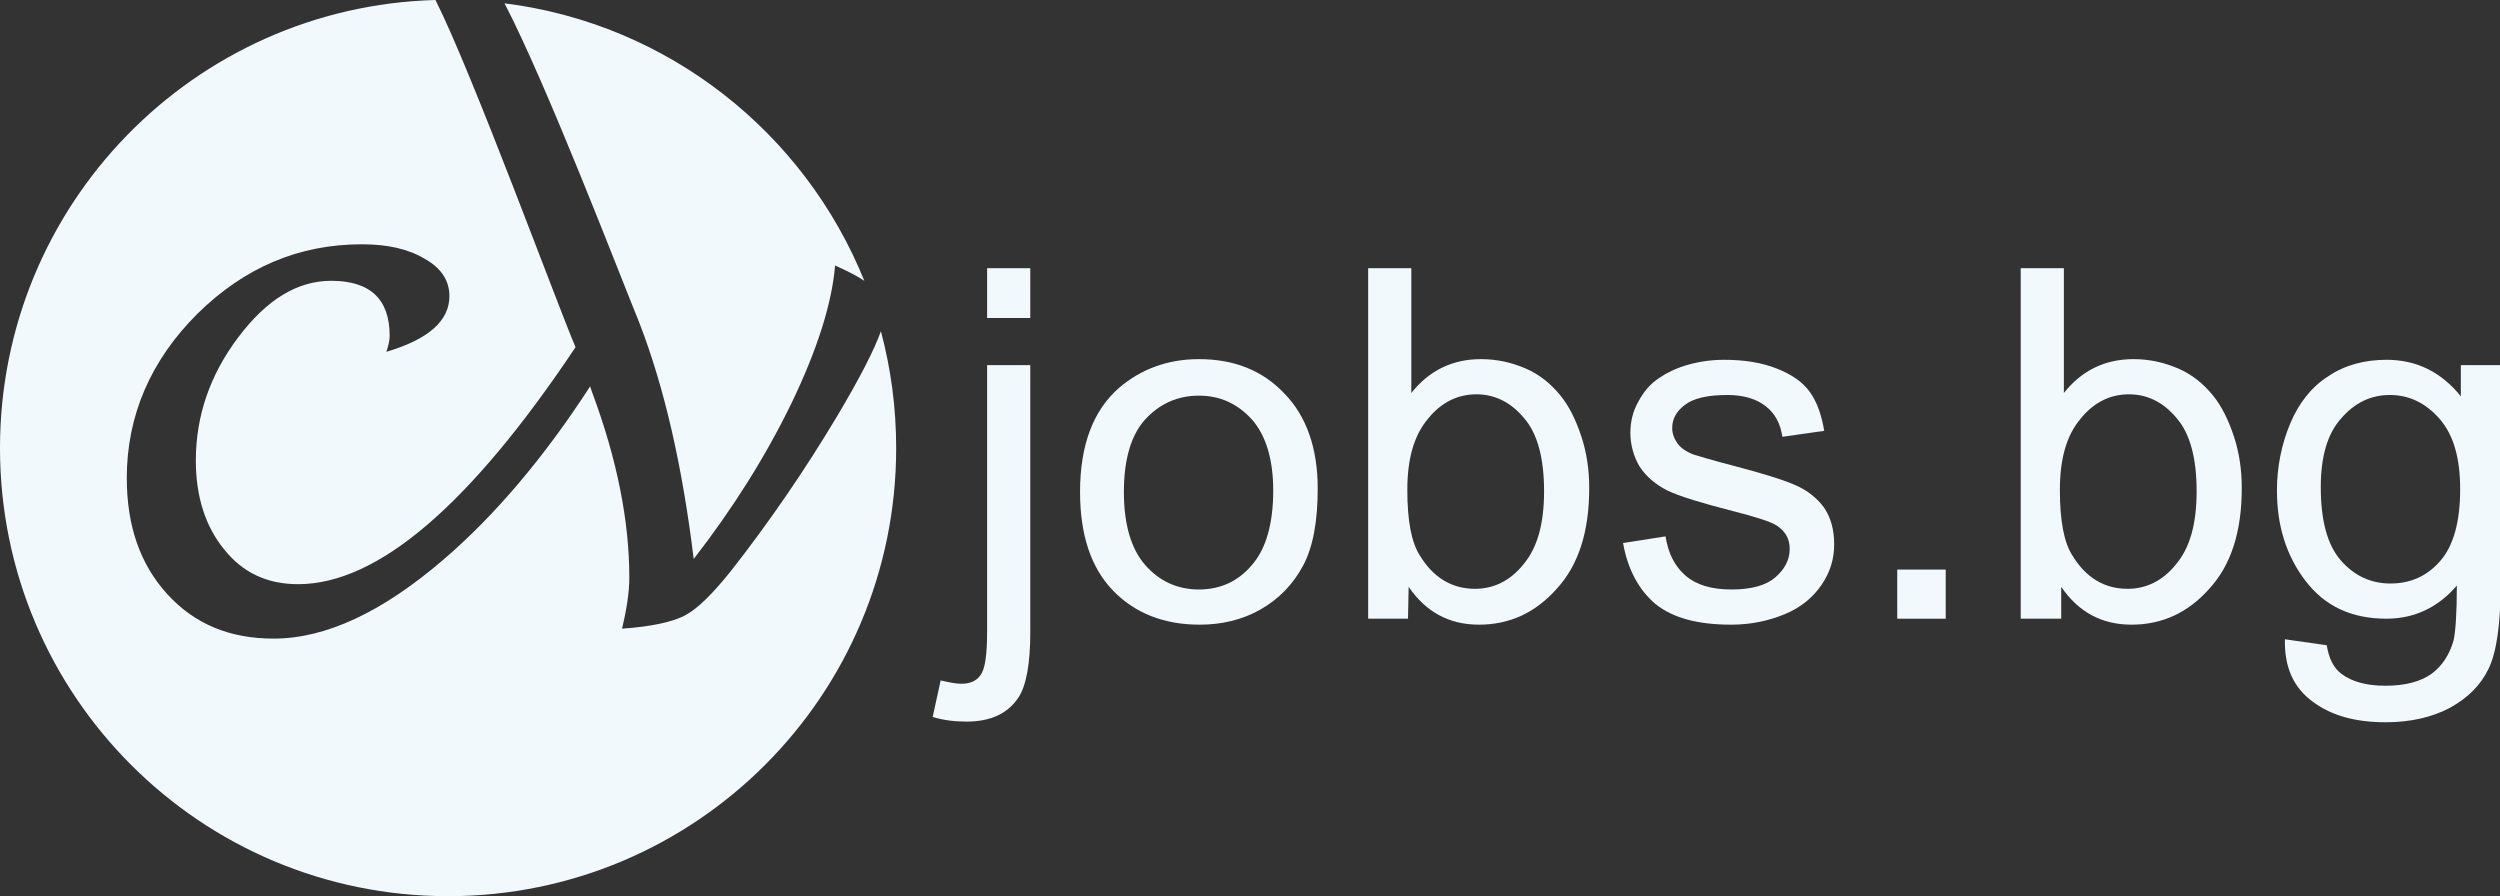 <?xml version="1.0" encoding="utf-8"?>
<!-- Generator: Adobe Illustrator 21.1.0, SVG Export Plug-In . SVG Version: 6.00 Build 0)  -->
<svg version="1.1" id="Layer_1" xmlns="http://www.w3.org/2000/svg" xmlns:xlink="http://www.w3.org/1999/xlink" x="0px" y="0px"
	 viewBox="0 0 376.6 135" style="enable-background:new 0 0 376.6 135;" xml:space="preserve">
<rect x="0" y="0" width="376.6" height="135" fill="#333333" stroke="none"/>
<style type="text/css">
	.st0{fill:#F2F9FD;}
</style>
<g id="Layer_x0020_1">
	<g id="_2013683363088">
		<path class="st0" d="M132.7,49.9c1.5,5.6,2.3,11.5,2.3,17.6c0,37.3-30.2,67.5-67.5,67.5C30.2,135,0,104.8,0,67.5
			C0,30.8,29.2,1,65.6,0c5.6,11.1,18.5,46.3,21.1,52.3C70.8,76.1,56.9,88,44.9,88c-4.6,0-8.3-1.7-11.1-5.2
			c-2.8-3.4-4.3-7.9-4.3-13.4c0-6.7,2.1-12.9,6.4-18.6c4.3-5.7,8.9-8.5,14-8.5c5.9,0,8.8,2.8,8.8,8.3c0,0.7-0.2,1.5-0.5,2.4
			c6.4-1.9,9.5-4.7,9.5-8.4c0-2.3-1.2-4.2-3.7-5.6c-2.5-1.5-5.6-2.2-9.5-2.2c-9.5,0-17.7,3.5-24.8,10.5c-7,7-10.6,15.3-10.6,24.7
			c0,7.2,2,13,6.1,17.5c4.1,4.5,9.4,6.7,16,6.7c7.9,0,16.4-4,25.6-11.9c7.7-6.6,15.1-15.3,22.1-26.1l0.3,0.9
			C93,69.3,94.8,78.6,94.8,87c0,2.2-0.4,4.8-1.1,7.7c4.4-0.3,7.6-1,9.5-2c1.9-1,4.2-3.3,7-6.8c5.7-7.3,11-15,15.9-23.2
			C129.5,57,131.7,52.7,132.7,49.9L132.7,49.9z"/>
		<path class="st0" d="M76,0.5c24.7,3.1,45.2,19.5,54.2,41.8c-1.2-0.8-2.6-1.5-4.4-2.3c-0.5,5.8-2.7,12.7-6.6,20.8
			c-3.9,8-8.8,15.8-14.7,23.4c-1.7-13.9-4.4-25.8-8.2-35.6C93.2,41,82.4,12.8,76,0.5z"/>
		<g>
			<path class="st0" d="M148.7,47.9v-7.5h6.5v7.5C155.2,47.9,148.7,47.9,148.7,47.9z M140.5,108l1.2-5.5c1.3,0.3,2.3,0.5,3.1,0.5
				c1.3,0,2.3-0.4,2.9-1.3c0.7-0.9,1-3.1,1-6.6V55h6.5v40.3c0,4.7-0.6,8-1.8,9.8c-1.6,2.4-4.2,3.6-7.8,3.6
				C143.8,108.7,142.1,108.5,140.5,108z"/>
			<path class="st0" d="M162.7,74.1c0-7.1,2-12.3,5.9-15.7c3.3-2.8,7.3-4.3,12-4.3c5.3,0,9.6,1.7,12.9,5.2c3.3,3.4,5,8.2,5,14.3
				c0,4.9-0.7,8.8-2.2,11.6c-1.5,2.8-3.6,5-6.4,6.6c-2.8,1.6-5.9,2.3-9.2,2.3c-5.3,0-9.7-1.7-13-5.1
				C164.3,85.5,162.7,80.5,162.7,74.1z M169.3,74.1c0,4.9,1.1,8.6,3.2,11c2.1,2.4,4.8,3.7,8.1,3.7c3.2,0,5.9-1.2,8-3.7
				c2.1-2.4,3.2-6.2,3.2-11.2c0-4.7-1.1-8.3-3.2-10.7c-2.2-2.4-4.8-3.6-8-3.6c-3.2,0-5.9,1.2-8.1,3.6
				C170.4,65.5,169.3,69.2,169.3,74.1L169.3,74.1z"/>
			<path class="st0" d="M212.1,93.2h-6V40.4h6.5v18.8c2.7-3.4,6.2-5.1,10.5-5.1c2.4,0,4.6,0.5,6.7,1.4c2.1,0.9,3.8,2.3,5.2,4
				c1.4,1.7,2.4,3.8,3.2,6.2c0.8,2.4,1.2,5,1.2,7.8c0,6.6-1.6,11.6-4.9,15.2c-3.2,3.6-7.1,5.4-11.7,5.4c-4.5,0-8-1.9-10.6-5.7
				L212.1,93.2L212.1,93.2z M212,73.8c0,4.6,0.6,7.9,1.9,9.9c2,3.3,4.8,5,8.3,5c2.8,0,5.3-1.2,7.3-3.7c2.1-2.5,3.1-6.1,3.1-11
				c0-5-1-8.7-3-11c-2-2.4-4.4-3.6-7.2-3.6c-2.8,0-5.3,1.2-7.3,3.7C213,65.6,212,69.1,212,73.8z"/>
			<path class="st0" d="M244.5,81.8l6.4-1c0.4,2.6,1.4,4.5,3,5.9c1.6,1.4,3.9,2.1,6.9,2.1c3,0,5.2-0.6,6.6-1.8
				c1.4-1.2,2.2-2.6,2.2-4.3c0-1.5-0.6-2.6-1.9-3.5c-0.9-0.6-3.1-1.3-6.6-2.2c-4.7-1.2-8-2.2-9.9-3.1c-1.8-0.9-3.2-2.1-4.2-3.6
				c-0.9-1.5-1.4-3.3-1.4-5.1c0-1.7,0.4-3.3,1.2-4.7c0.8-1.5,1.8-2.7,3.2-3.6c1-0.7,2.4-1.4,4.1-1.9c1.7-0.5,3.6-0.8,5.6-0.8
				c3,0,5.6,0.4,7.9,1.3c2.3,0.9,3.9,2,5,3.5c1.1,1.5,1.8,3.5,2.2,5.9l-6.3,0.9c-0.3-2-1.1-3.5-2.5-4.6c-1.4-1.1-3.3-1.7-5.8-1.7
				c-3,0-5.1,0.5-6.4,1.5c-1.3,1-1.9,2.1-1.9,3.5c0,0.8,0.3,1.6,0.8,2.3c0.5,0.7,1.4,1.3,2.5,1.7c0.7,0.2,2.6,0.8,5.7,1.6
				c4.6,1.2,7.8,2.2,9.6,3c1.8,0.8,3.2,1.9,4.3,3.4c1,1.5,1.5,3.3,1.5,5.5c0,2.2-0.6,4.2-1.9,6.1c-1.3,1.9-3.1,3.4-5.5,4.4
				c-2.4,1-5.1,1.6-8.1,1.6c-5,0-8.8-1-11.4-3.1C246.9,88.9,245.2,85.8,244.5,81.8L244.5,81.8z"/>
			<polygon class="st0" points="285.8,93.2 285.8,85.8 293.1,85.8 293.1,93.2 			"/>
			<path class="st0" d="M310.4,93.2h-6V40.4h6.5v18.8c2.7-3.4,6.2-5.1,10.5-5.1c2.4,0,4.6,0.5,6.7,1.4c2.1,0.9,3.8,2.3,5.2,4
				c1.4,1.7,2.4,3.8,3.2,6.2c0.8,2.4,1.2,5,1.2,7.8c0,6.6-1.6,11.6-4.9,15.2c-3.2,3.6-7.1,5.4-11.7,5.4c-4.5,0-8-1.9-10.6-5.7V93.2z
				 M310.3,73.8c0,4.6,0.6,7.9,1.9,9.9c2,3.3,4.8,5,8.3,5c2.8,0,5.3-1.2,7.3-3.7c2.1-2.5,3.1-6.1,3.1-11c0-5-1-8.7-3-11
				c-2-2.4-4.4-3.6-7.2-3.6c-2.8,0-5.3,1.2-7.3,3.7C311.3,65.6,310.3,69.1,310.3,73.8z"/>
			<path class="st0" d="M344.2,96.3l6.3,0.9c0.3,1.9,1,3.4,2.2,4.3c1.6,1.2,3.8,1.8,6.6,1.8c3,0,5.3-0.6,7-1.8
				c1.6-1.2,2.7-2.9,3.3-5c0.3-1.3,0.5-4.1,0.5-8.3c-2.8,3.3-6.4,5-10.6,5c-5.3,0-9.3-1.9-12.2-5.7c-2.9-3.8-4.3-8.3-4.3-13.6
				c0-3.6,0.7-7,2-10.1c1.3-3.1,3.2-5.5,5.7-7.1c2.5-1.7,5.5-2.5,8.8-2.5c4.5,0,8.2,1.8,11.2,5.5V55h6v33c0,5.9-0.6,10.2-1.8,12.7
				c-1.2,2.5-3.1,4.4-5.8,5.9c-2.6,1.4-5.9,2.2-9.7,2.2c-4.6,0-8.2-1-11-3.1C345.5,103.6,344.1,100.5,344.2,96.3L344.2,96.3z
				 M349.6,73.4c0,5,1,8.7,3,11c2,2.3,4.5,3.5,7.5,3.5c3,0,5.5-1.1,7.5-3.4c2-2.3,3-5.9,3-10.8c0-4.7-1-8.2-3.1-10.6
				c-2.1-2.4-4.6-3.6-7.5-3.6c-2.9,0-5.3,1.2-7.3,3.5C350.6,65.3,349.6,68.8,349.6,73.4L349.6,73.4z"/>
		</g>
	</g>
</g>
</svg>
